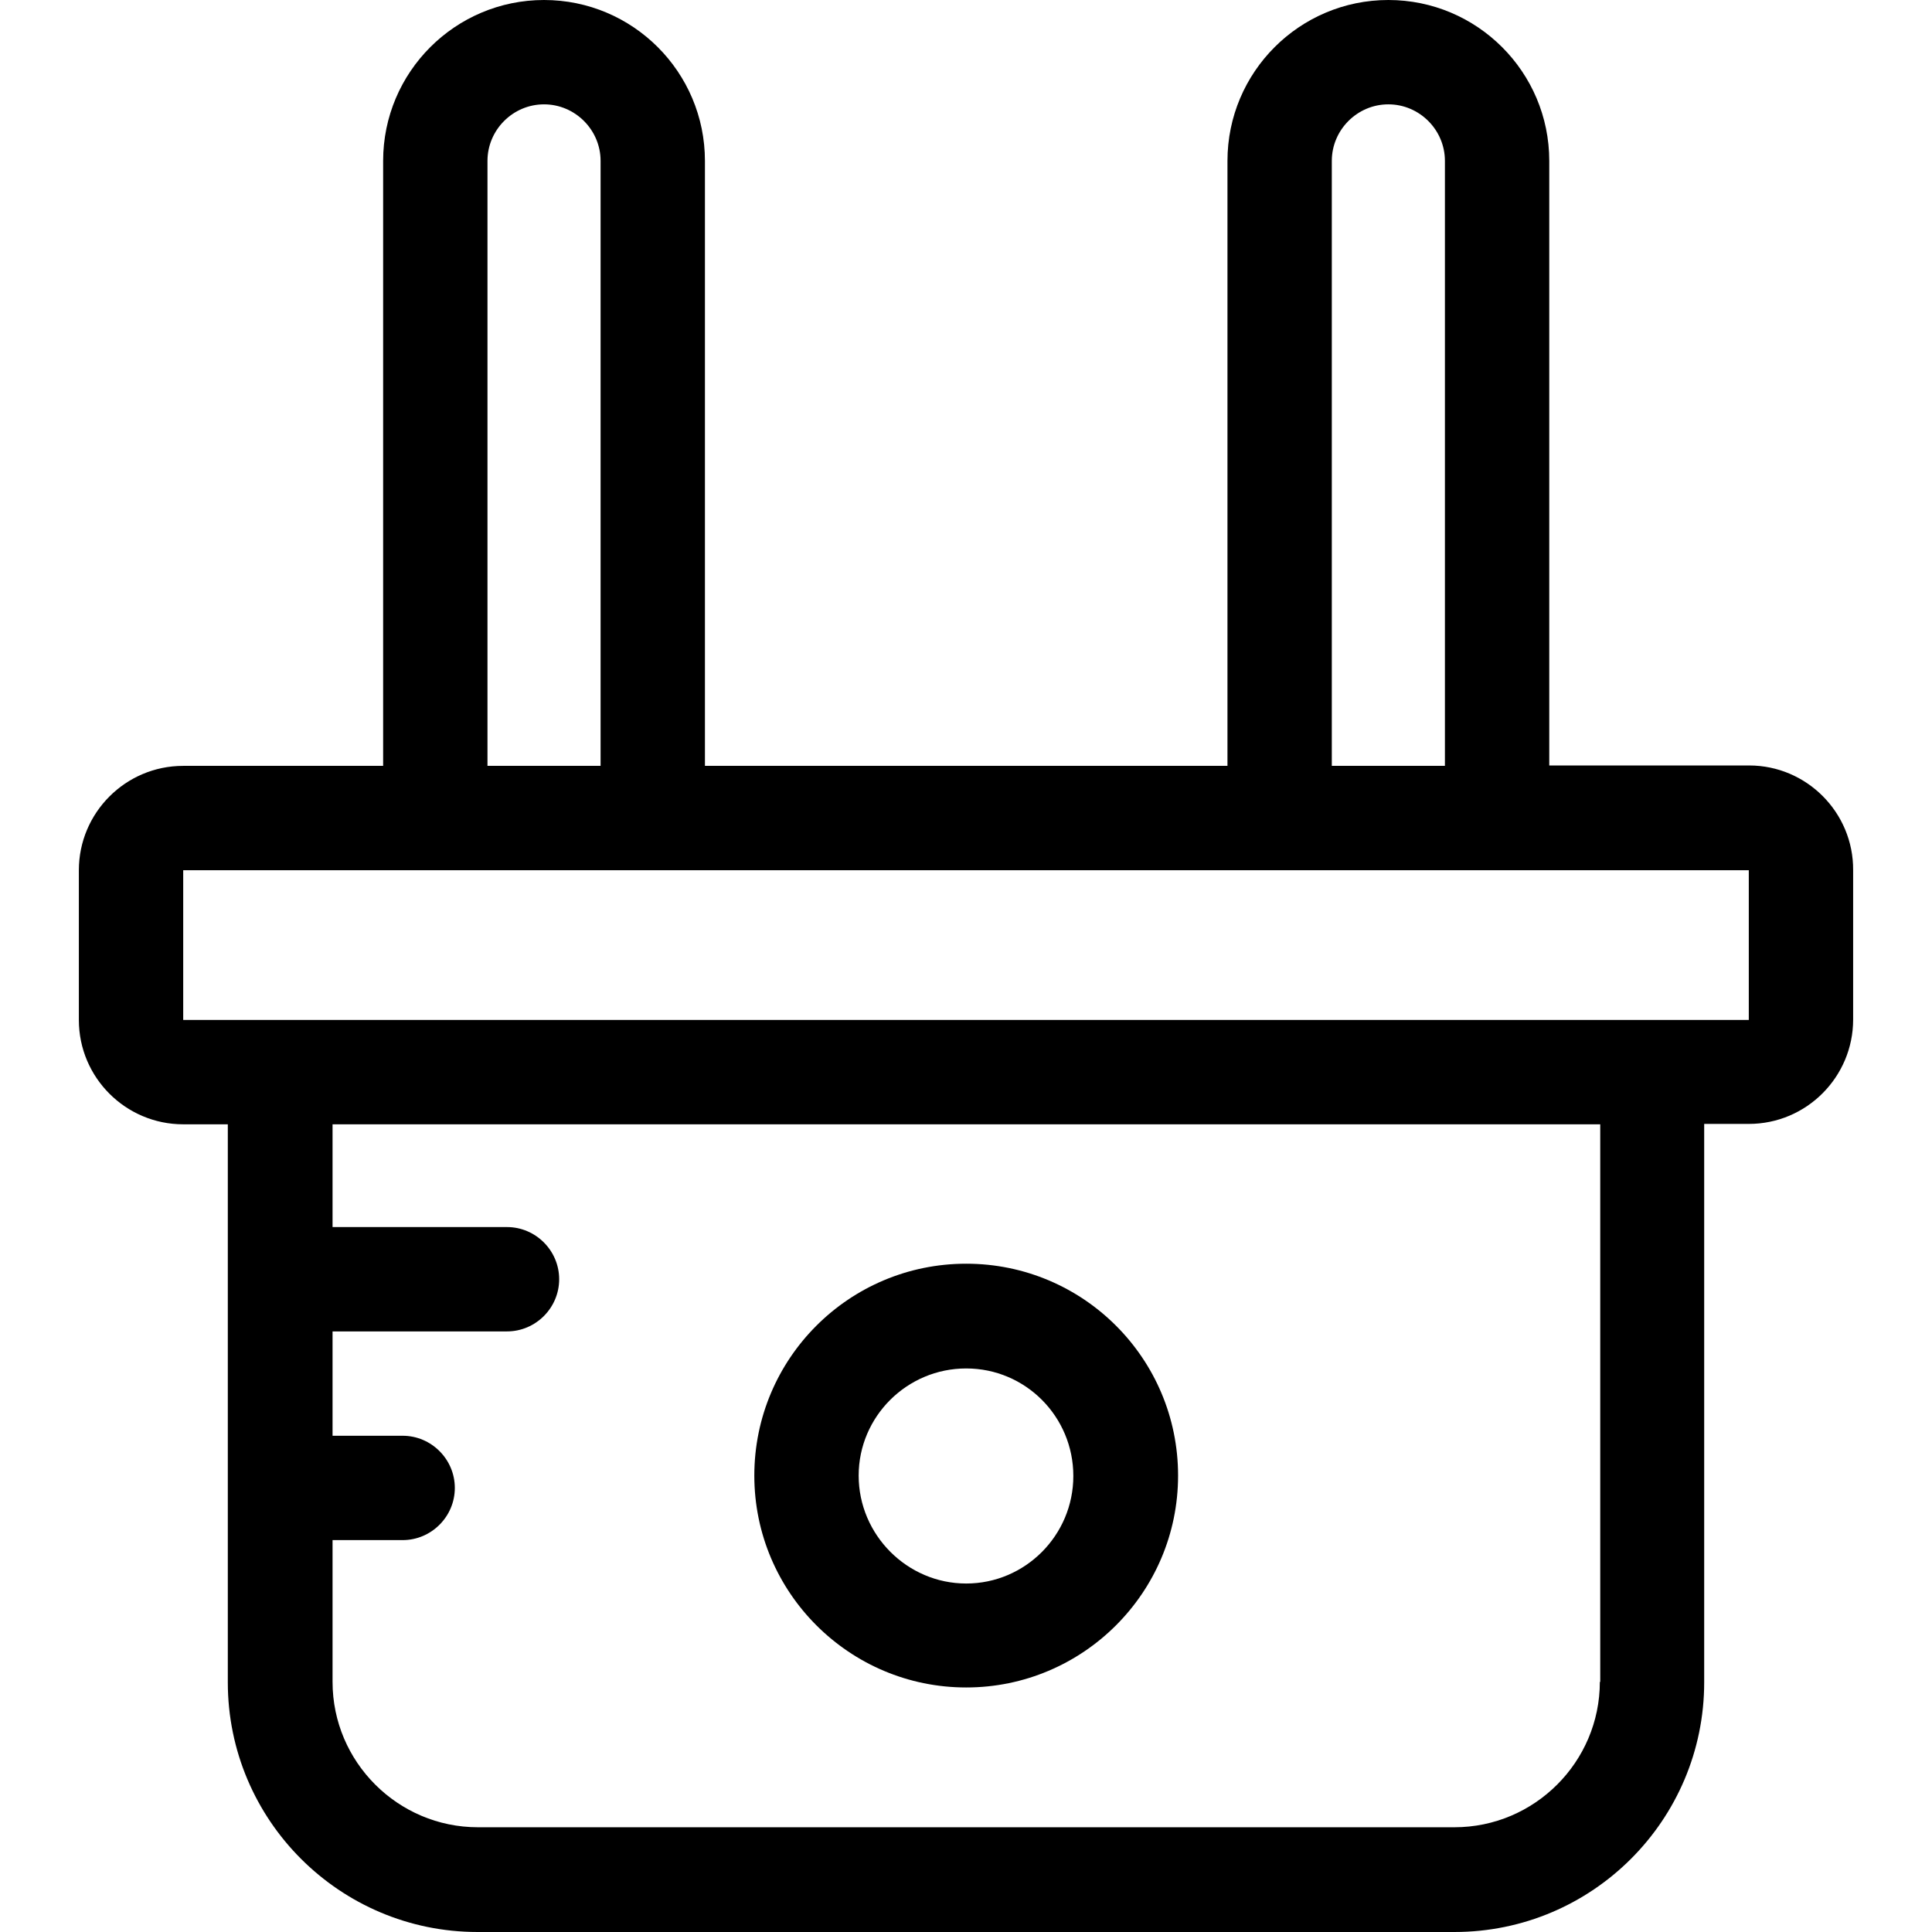 <?xml version="1.0" encoding="iso-8859-1"?>
<!-- Generator: Adobe Illustrator 19.0.0, SVG Export Plug-In . SVG Version: 6.00 Build 0)  -->
<svg version="1.1" id="Layer_1" xmlns="http://www.w3.org/2000/svg" xmlns:xlink="http://www.w3.org/1999/xlink" x="0px" y="0px"
	 viewBox="0 0 485.1 485.1" style="enable-background:new 0 0 485.1 485.1;" xml:space="preserve">
<g>
	<g>
		<path d="M439.2,192.2H389V40.4C389,18.1,370.9,0,348.6,0s-40.4,18.1-40.4,40.4v151.9H177V40.4C177,18.1,158.9,0,136.6,0
			S96.2,18.1,96.2,40.4v151.9H46c-14.5,0-26.2,11.8-26.2,26.2v37.6c0,14.5,11.8,26.2,26.2,26.2h11.2v140.1
			c0,34.6,28.1,62.7,62.7,62.7h245.3c34.6,0,62.7-28.1,62.7-62.7V282.2h11.2c14.5,0,26.2-11.8,26.2-26.2v-37.5
			C465.4,204,453.6,192.2,439.2,192.2z M348.6,26.2c7.8,0,14.2,6.4,14.2,14.2v151.9h-28.4V40.4h0C334.4,32.6,340.8,26.2,348.6,26.2z
			 M122.4,40.4c0-7.8,6.4-14.2,14.2-14.2s14.2,6.4,14.2,14.2v151.9h-28.4V40.4z M401.8,422.3h-0.1c0,20.1-16.4,36.5-36.5,36.5H120
			c-20.1,0-36.5-16.4-36.5-36.5v-35.6h17.6c7.2,0,13.1-5.9,13.1-13.1s-5.9-13.1-13.1-13.1H83.5v-26.2h43.8c7.2,0,13.1-5.9,13.1-13.1
			s-5.9-13.1-13.1-13.1H83.5v-25.8h318.3V422.3z M439.1,256.1H46V256v-37.5h393.1V256.1z"/>
	</g>
</g>
<g>
	<g>
		<path d="M242.6,317.3c-29.4,0-53.2,23.8-53.2,53.2s23.9,53.2,53.2,53.2s53.2-23.8,53.2-53.2S272,317.3,242.6,317.3z M242.6,397.6
			c-14.8,0-27-12.2-27-27.1c0-14.8,12.1-26.9,27-26.9c14.9,0,26.9,12.1,26.9,27C269.5,385.5,257.4,397.6,242.6,397.6z"/>
	</g>
</g>
<g>
</g>
<g>
</g>
<g>
</g>
<g>
</g>
<g>
</g>
<g>
</g>
<g>
</g>
<g>
</g>
<g>
</g>
<g>
</g>
<g>
</g>
<g>
</g>
<g>
</g>
<g>
</g>
<g>
</g>
</svg>

